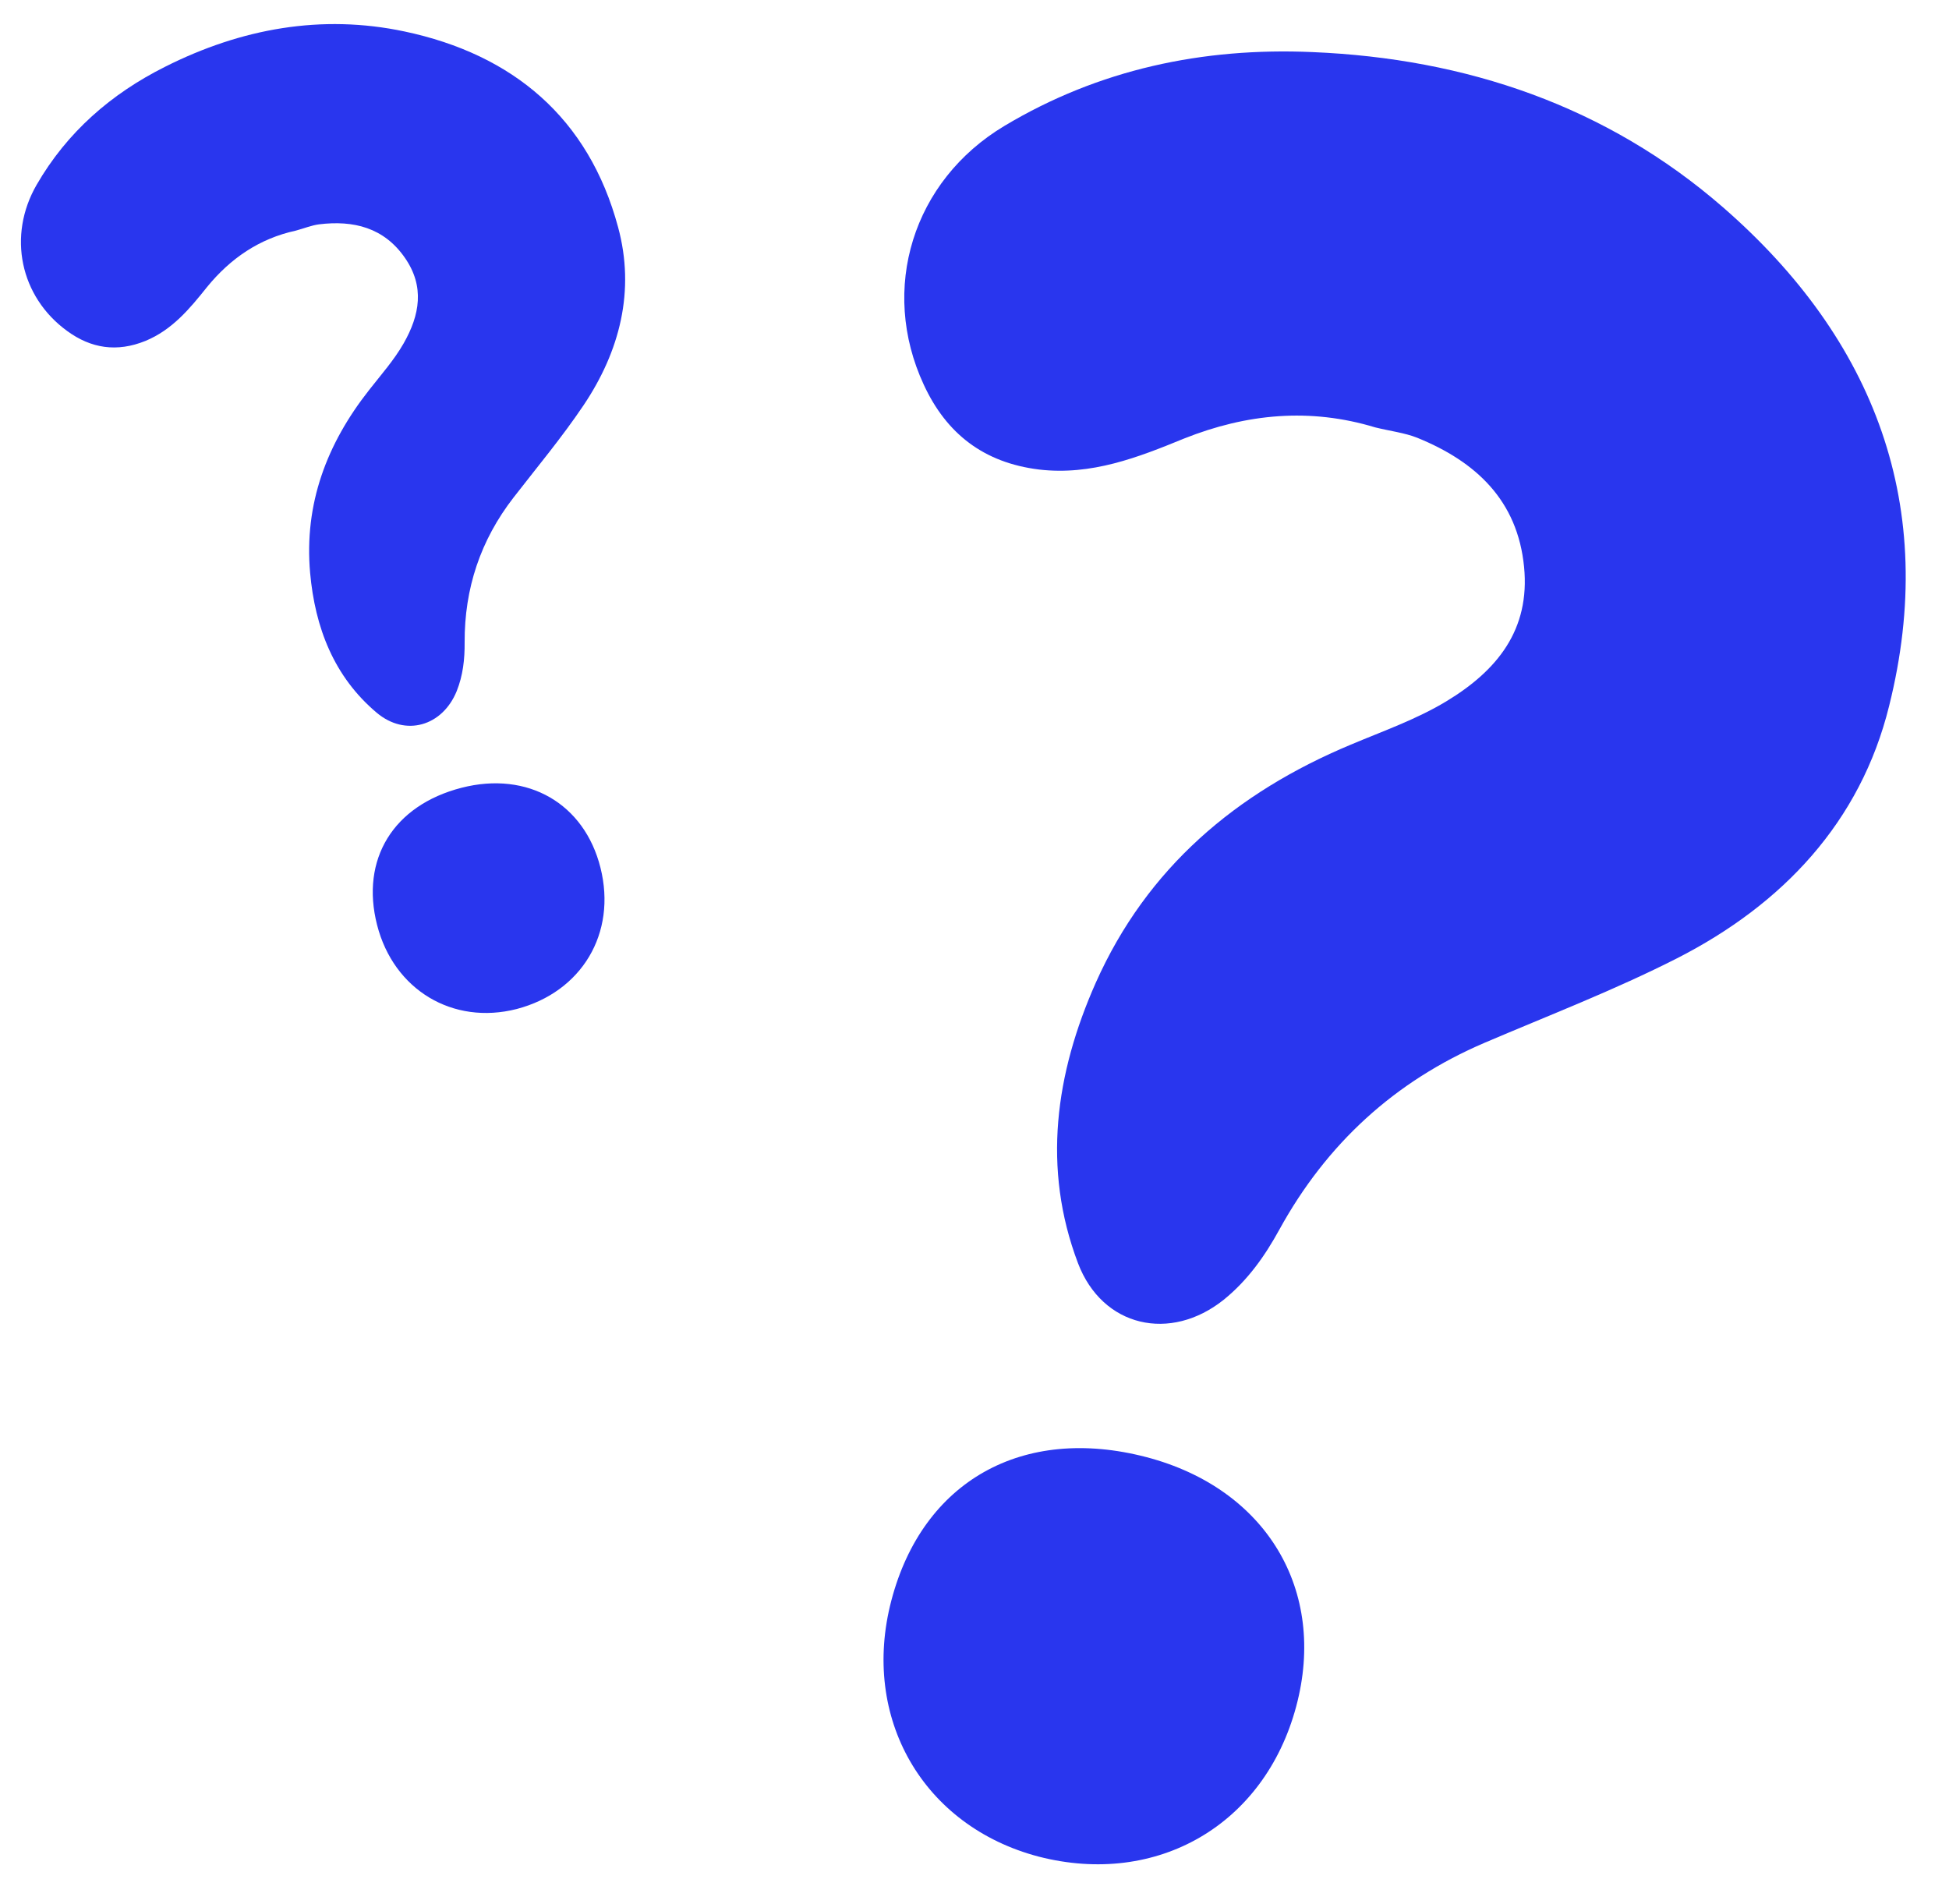 <svg width="43" height="42" viewBox="0 0 43 42" fill="none" xmlns="http://www.w3.org/2000/svg">
<path d="M30.34 9.428C28.904 8.992 27.505 9.125 26.127 9.673C25.108 10.091 24.08 10.493 22.925 10.358C21.705 10.208 20.88 9.567 20.381 8.487C19.4 6.374 20.139 3.988 22.159 2.778C24.243 1.53 26.535 1.044 28.954 1.149C32.348 1.29 35.45 2.342 38.014 4.573C41.365 7.49 42.776 11.185 41.679 15.573C41.047 18.136 39.329 19.952 37 21.14C35.625 21.839 34.176 22.397 32.756 23.003C30.771 23.852 29.27 25.23 28.23 27.118C27.907 27.708 27.529 28.243 26.999 28.672C25.825 29.612 24.322 29.282 23.783 27.865C22.989 25.77 23.285 23.685 24.176 21.678C25.307 19.143 27.274 17.483 29.802 16.427C30.519 16.125 31.251 15.869 31.91 15.471C33.033 14.792 33.761 13.892 33.625 12.506C33.482 11.037 32.559 10.181 31.267 9.657C30.994 9.548 30.662 9.508 30.34 9.428Z" fill="#2936EE"/>
<path d="M22.916 40.957C20.363 40.286 18.985 37.897 19.666 35.306C20.356 32.675 22.562 31.43 25.295 32.145C27.939 32.839 29.284 35.083 28.597 37.646C27.897 40.26 25.524 41.628 22.916 40.957Z" fill="#2936EE"/>
<path d="M6.529 5.087C5.721 5.262 5.083 5.701 4.566 6.334C4.188 6.808 3.8 7.277 3.208 7.521C2.58 7.775 2.011 7.688 1.482 7.302C0.443 6.547 0.16 5.2 0.808 4.077C1.478 2.917 2.451 2.069 3.644 1.472C5.317 0.63 7.092 0.306 8.924 0.694C11.319 1.201 12.988 2.603 13.636 5.009C14.018 6.413 13.676 7.748 12.873 8.943C12.399 9.648 11.85 10.305 11.329 10.977C10.6 11.918 10.246 12.983 10.251 14.171C10.254 14.542 10.215 14.9 10.075 15.249C9.761 16.016 8.949 16.26 8.31 15.722C7.366 14.926 6.95 13.842 6.842 12.637C6.707 11.114 7.21 9.788 8.145 8.602C8.409 8.265 8.693 7.945 8.904 7.577C9.263 6.949 9.372 6.321 8.935 5.69C8.473 5.02 7.799 4.855 7.037 4.949C6.876 4.97 6.706 5.039 6.529 5.087Z" fill="#2936EE"/>
<path d="M11.399 22.259C9.99 22.619 8.687 21.838 8.32 20.407C7.948 18.956 8.677 17.765 10.184 17.378C11.643 17.004 12.892 17.724 13.248 19.142C13.611 20.589 12.835 21.883 11.399 22.259Z" fill="#2936EE"/>
</svg>
